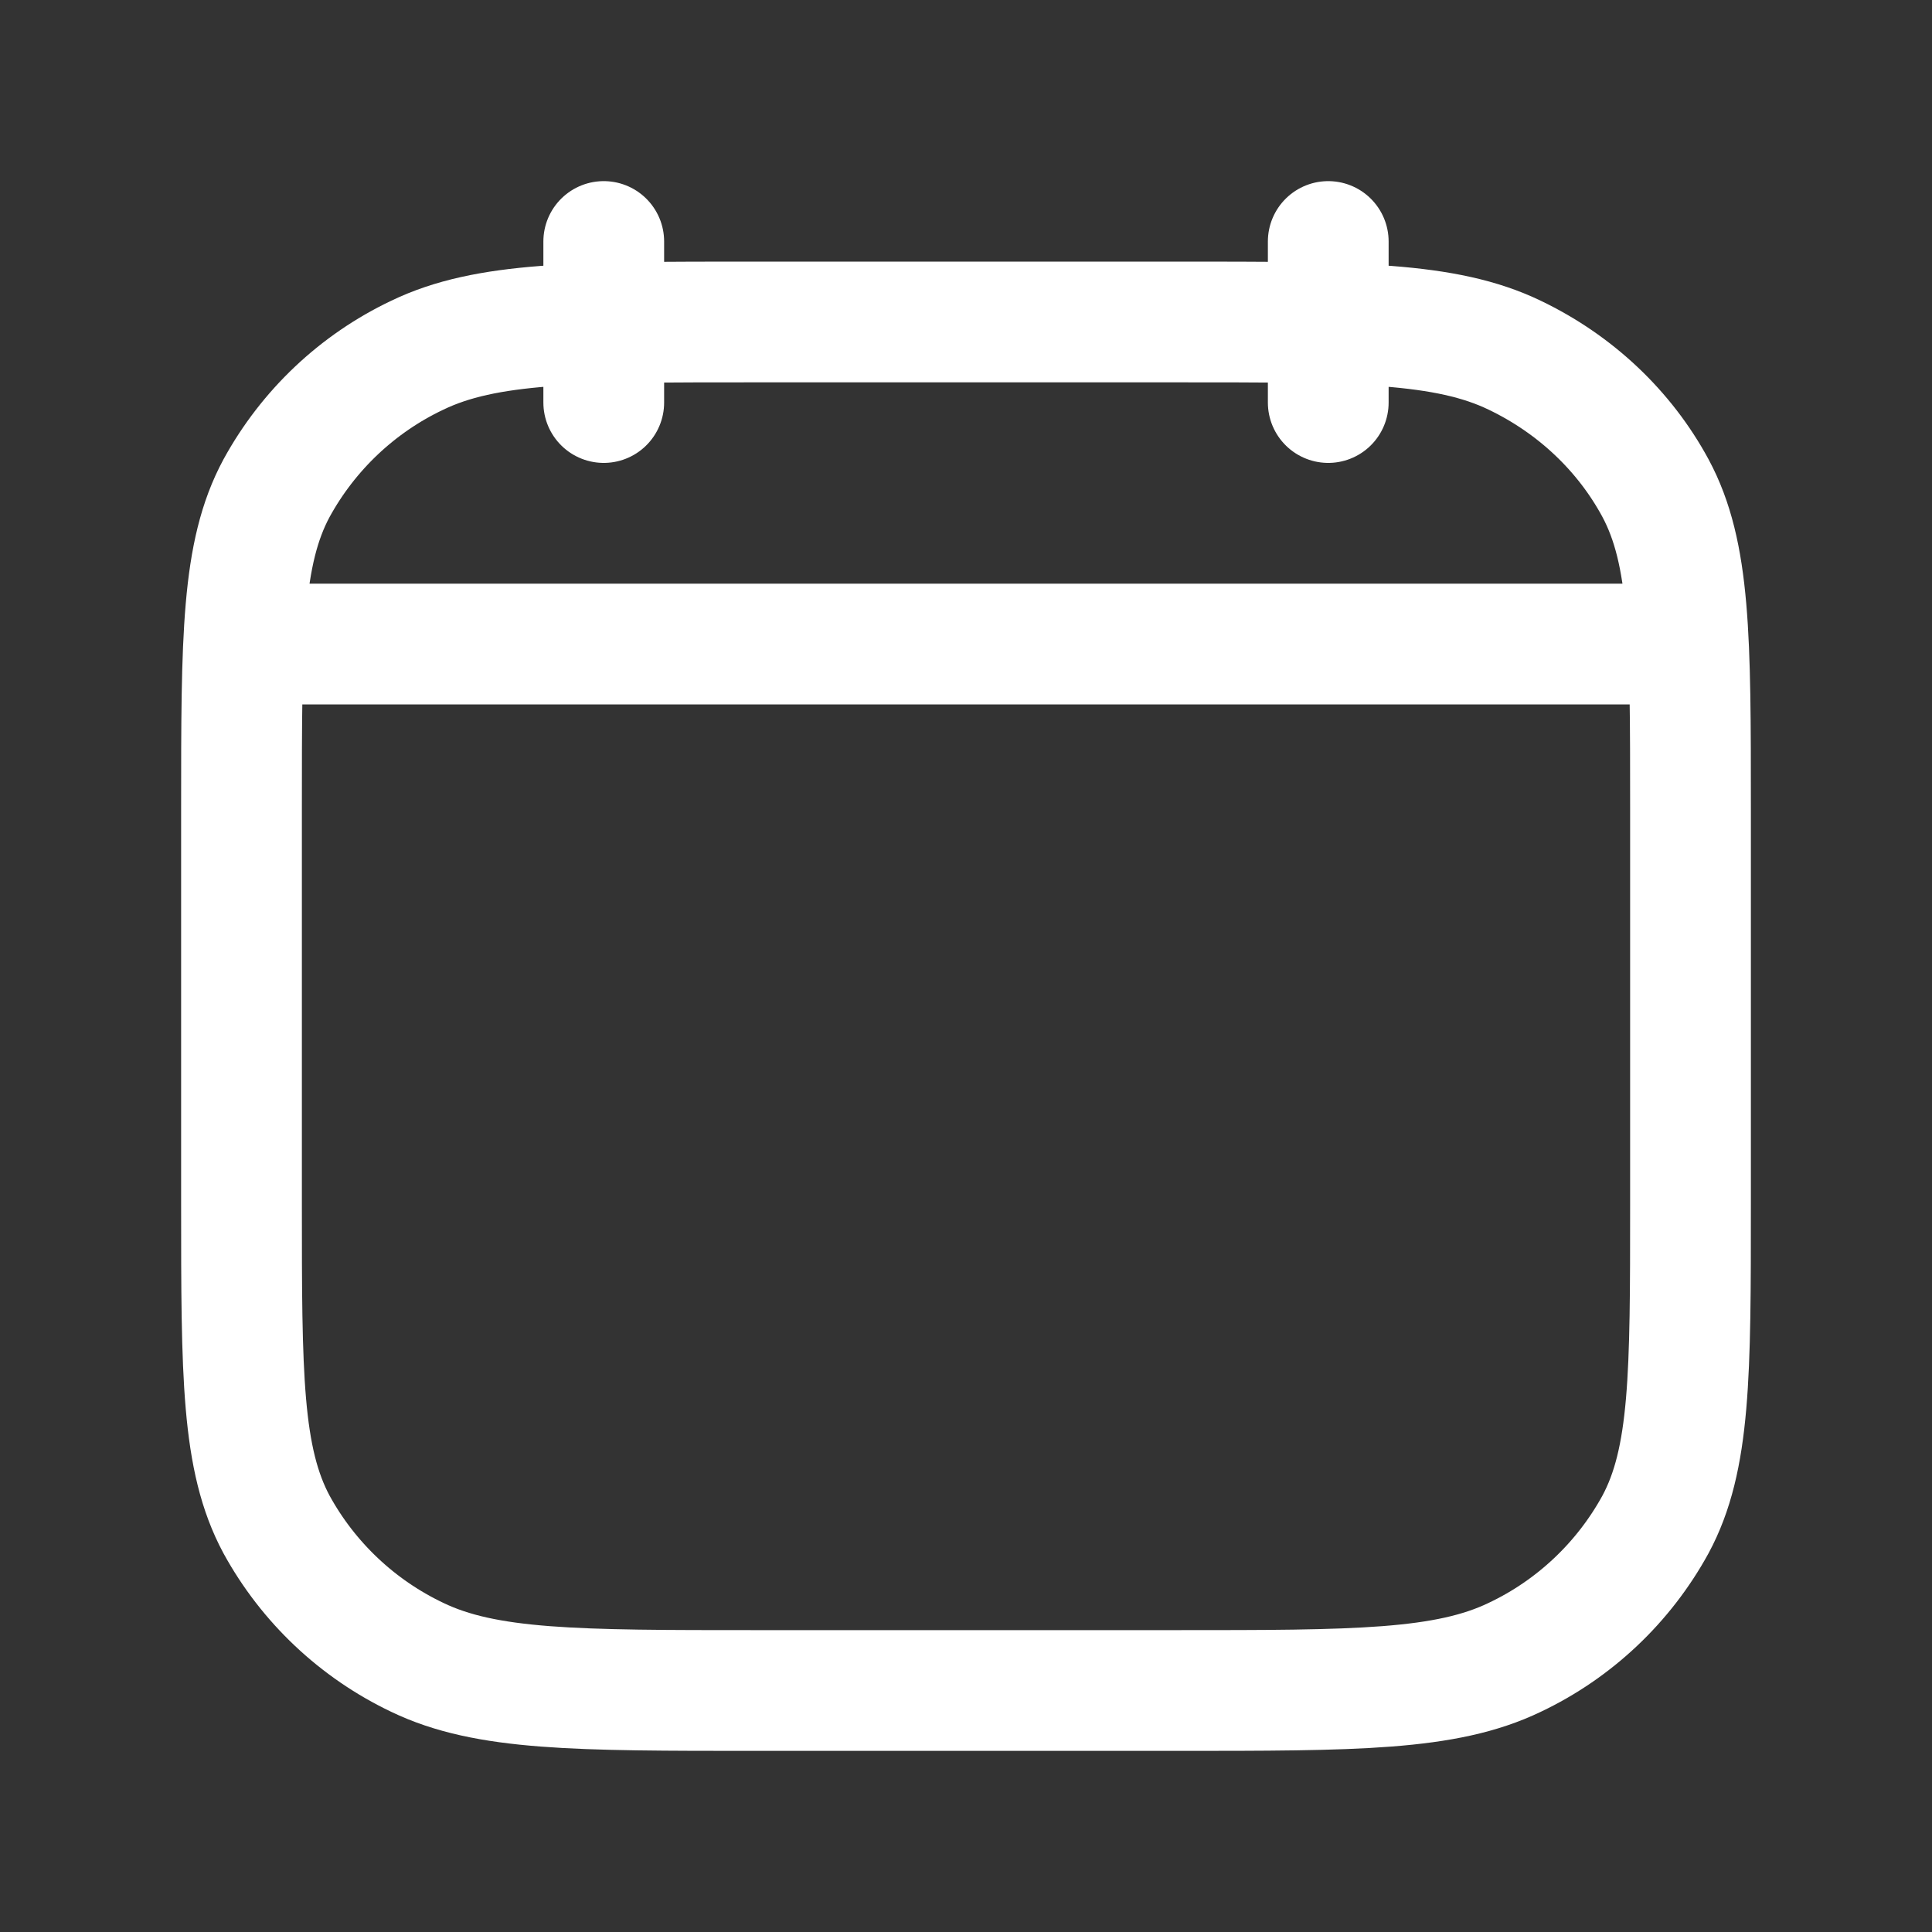 <?xml version="1.0" encoding="UTF-8"?> <svg xmlns="http://www.w3.org/2000/svg" width="20" height="20" viewBox="0 0 20 20" fill="none"><rect x="0" y="0" width="20" height="20" fill="#333333" stroke="none"/><path d="M13.75 4.167V2.5M6.25 4.167V2.5M2.708 6.667H17.292M2.5 8.37C2.5 6.607 2.5 5.726 2.863 5.053C3.192 4.452 3.702 3.97 4.32 3.677C5.033 3.333 5.967 3.333 7.833 3.333H12.167C14.033 3.333 14.967 3.333 15.68 3.677C16.308 3.978 16.817 4.46 17.137 5.052C17.5 5.727 17.5 6.608 17.5 8.371V12.464C17.5 14.227 17.5 15.108 17.137 15.782C16.808 16.382 16.298 16.864 15.68 17.157C14.967 17.5 14.033 17.5 12.167 17.5H7.833C5.967 17.5 5.033 17.5 4.32 17.157C3.702 16.863 3.192 16.382 2.863 15.782C2.5 15.107 2.5 14.225 2.5 12.463V8.37Z" stroke="white" stroke-width="1.25" stroke-linecap="round" stroke-linejoin="round"></path></svg> 